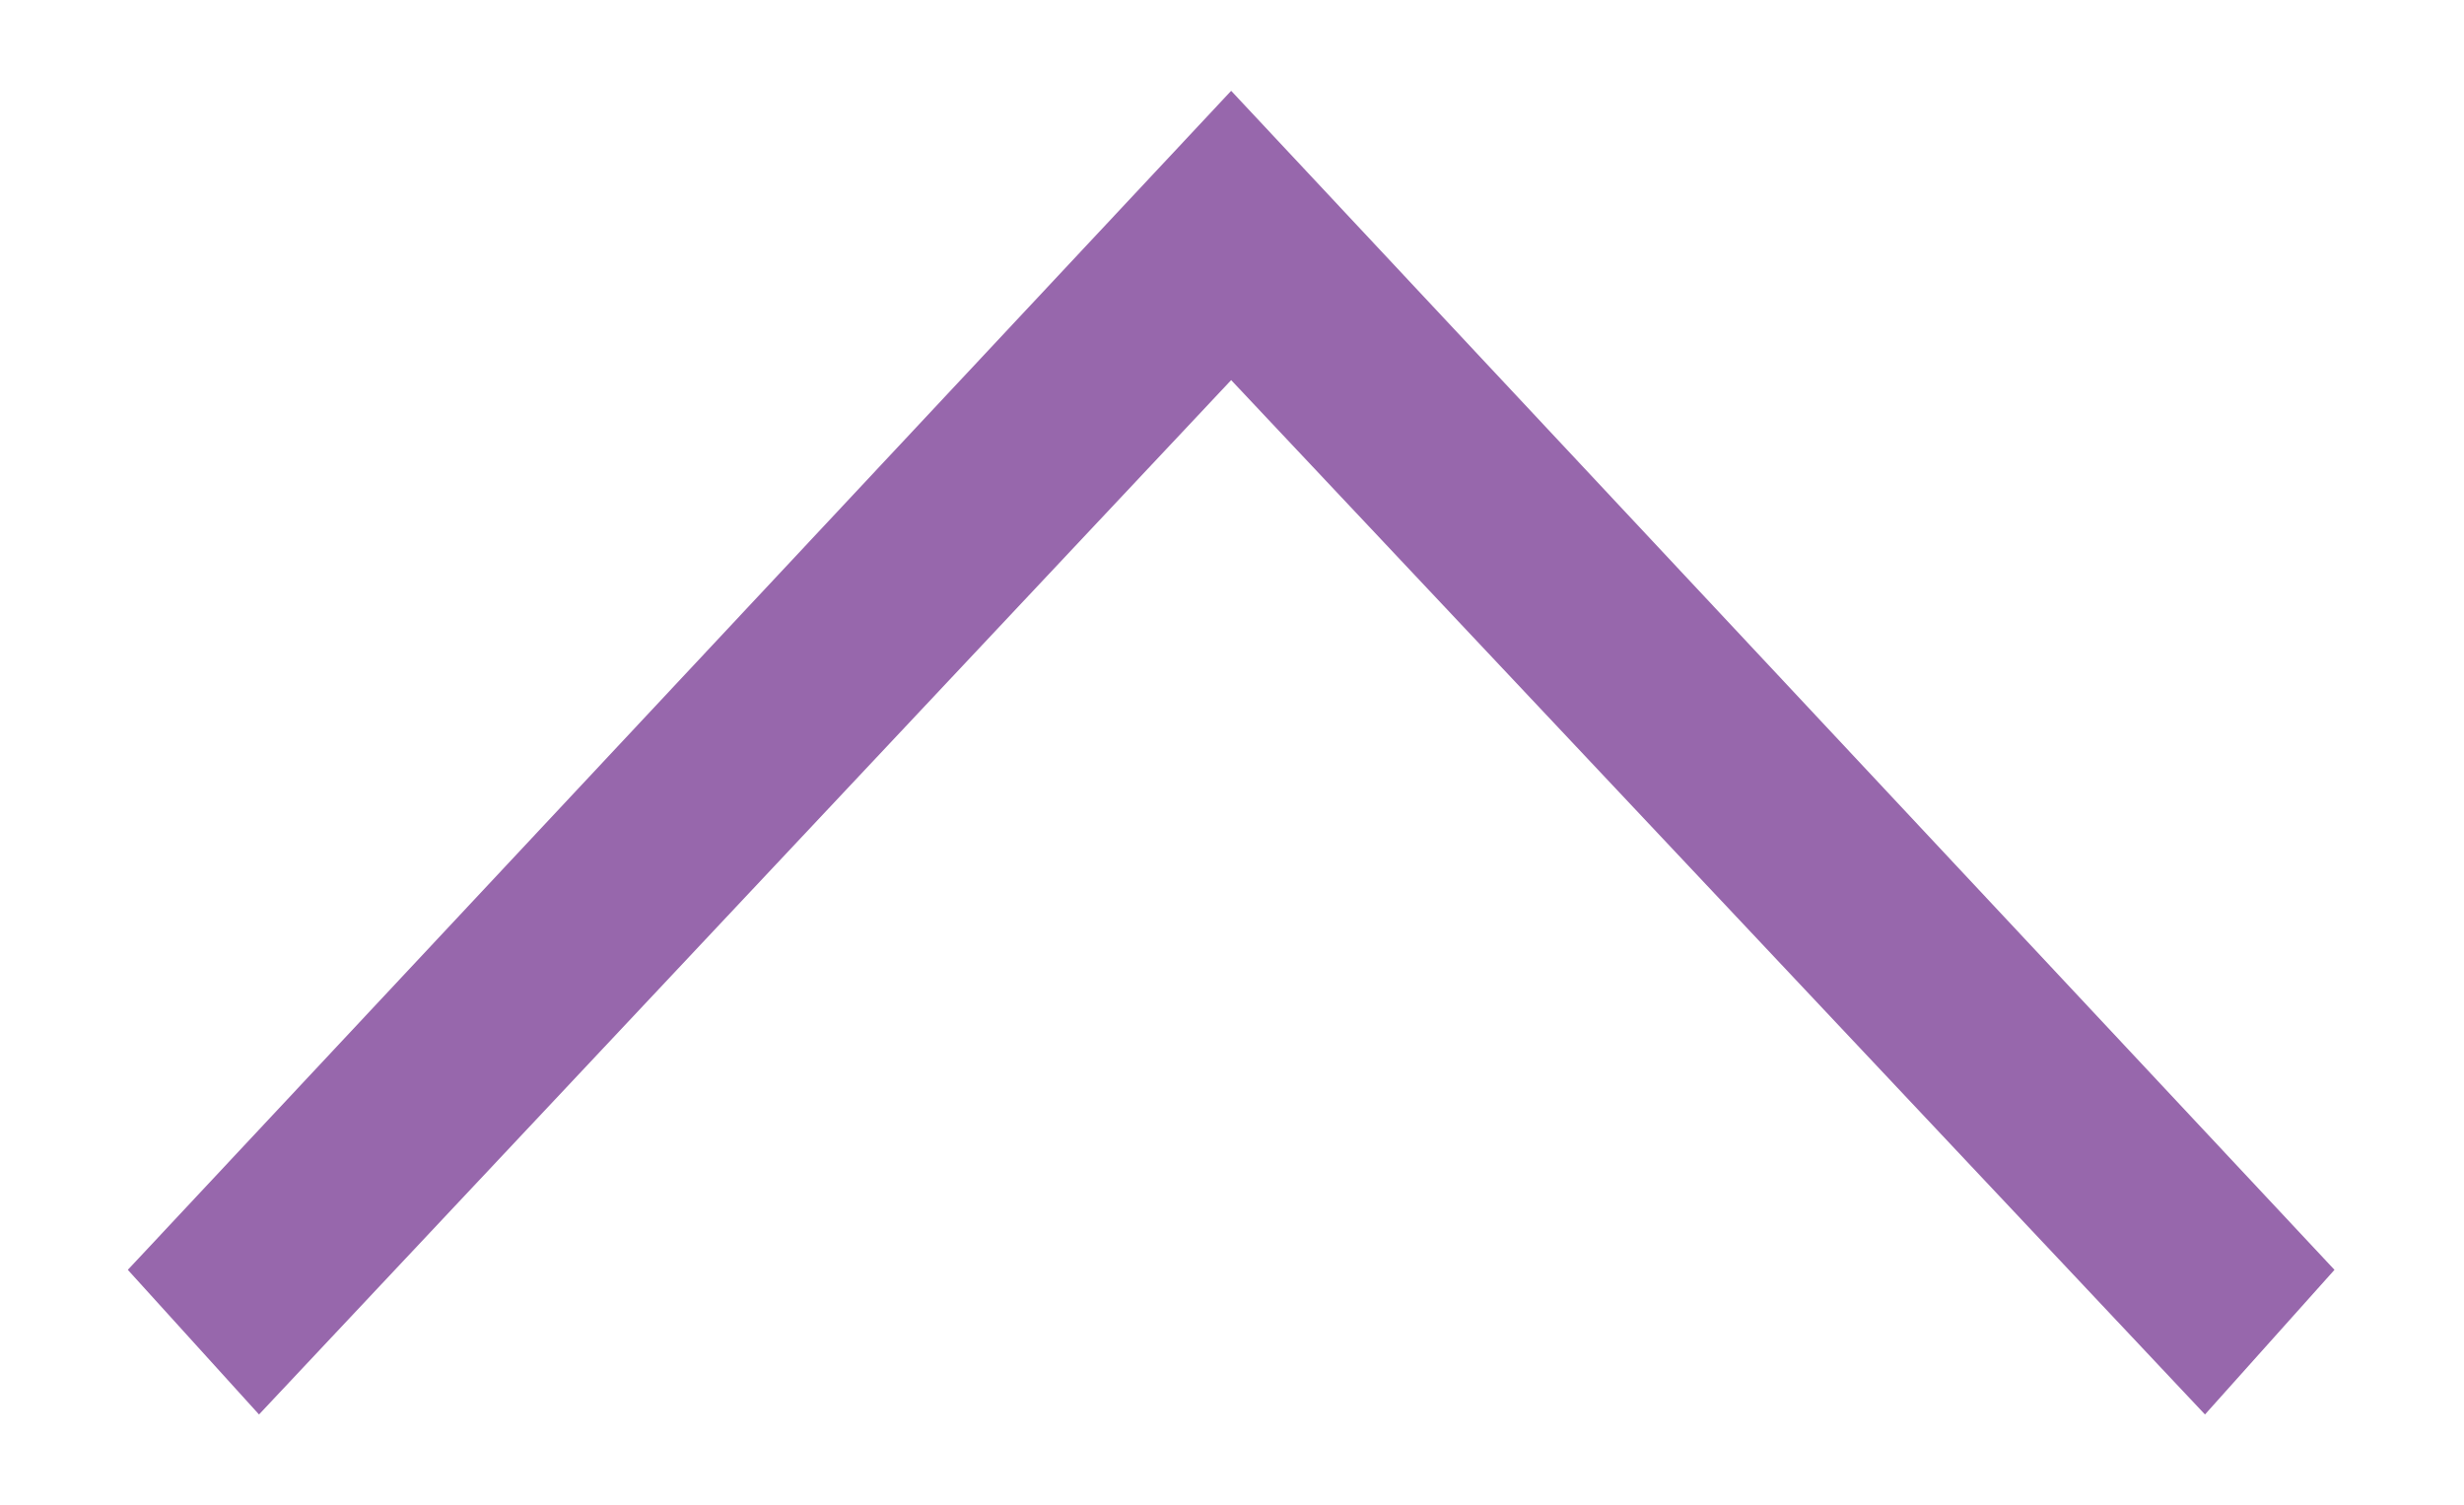 <svg id="Layer_1" data-name="Layer 1" xmlns="http://www.w3.org/2000/svg" viewBox="0 0 14.65 8.95"><defs><style>.cls-1{fill:#9767ac;}</style></defs><polygon class="cls-1" points="13.11 8.41 7.32 2.26 1.54 8.41 0.76 7.55 7.32 0.54 13.88 7.55 13.11 8.41"/></svg>